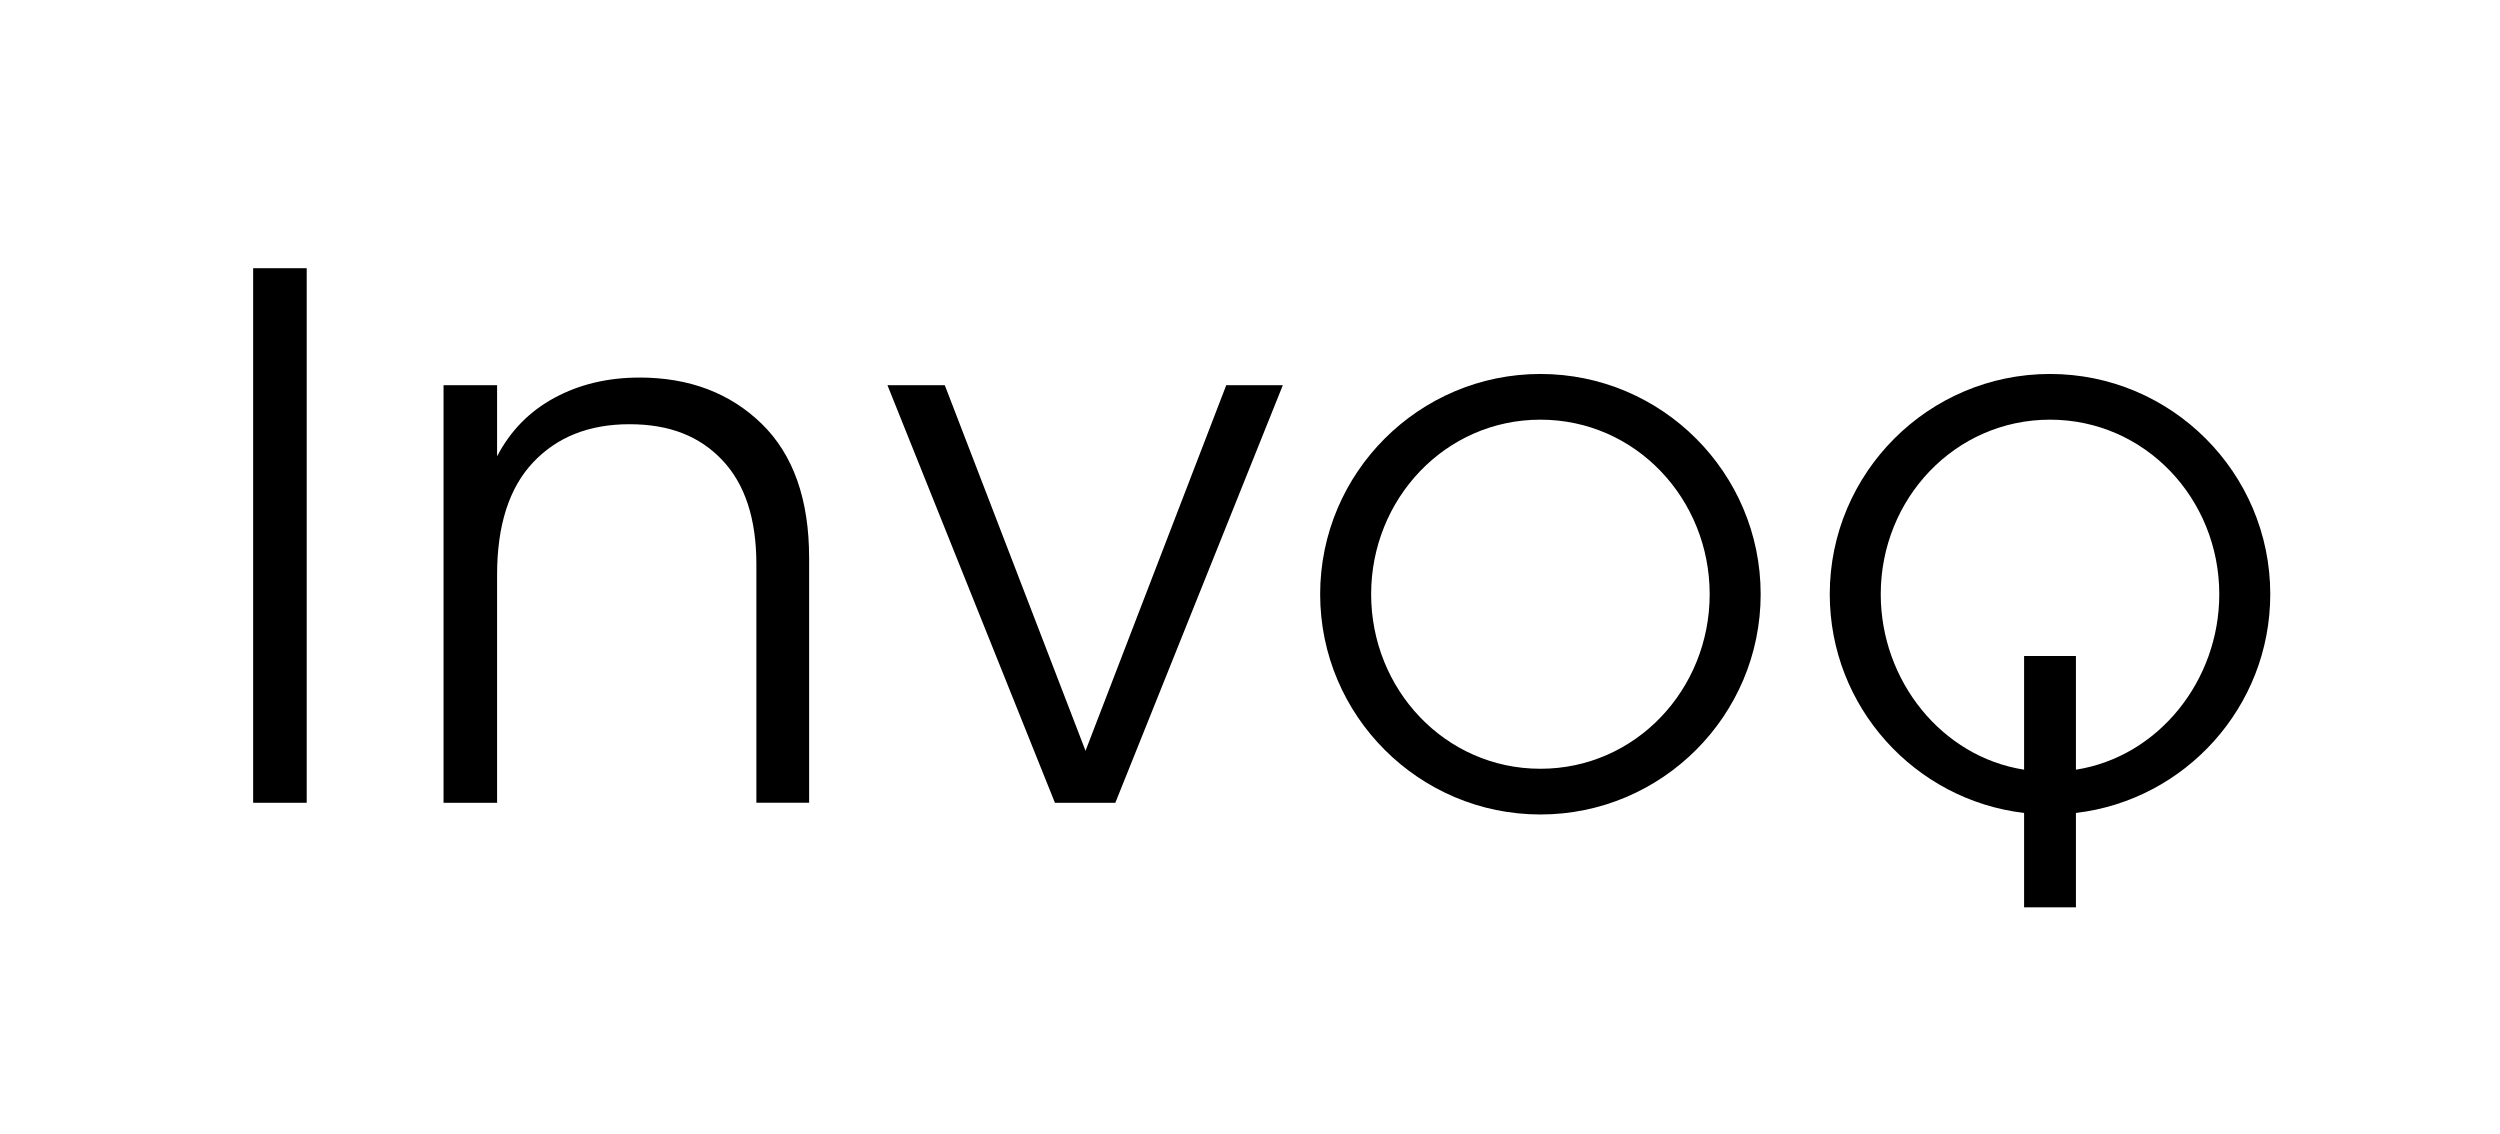 <?xml version="1.0" encoding="UTF-8"?><svg id="Layer_1" xmlns="http://www.w3.org/2000/svg" viewBox="0 0 790.91 358.77"><rect x="80.09" y="84.85" width="16.94" height="169.12"/><path d="M202.26,119.45c-10,0-18.95,2.14-26.86,6.41-7.9,4.28-13.95,10.44-18.14,18.51v-22.5h-16.94V253.97h16.94v-72.1c0-15.64,3.79-27.5,11.37-35.56,7.58-8.06,17.74-12.1,30.49-12.1s22.22,3.79,29.4,11.37c7.17,7.58,10.77,18.55,10.77,32.9v75.48h16.69v-77.42c0-18.55-5-32.7-15-42.46-10.01-9.75-22.91-14.64-38.71-14.64Z"/><polygon points="343.42 237.52 298.9 121.87 280.76 121.87 333.74 253.97 352.85 253.97 405.84 121.87 387.94 121.87 343.42 237.52"/><path d="M718.23,187.99c0-38.42-31.26-69.68-69.68-69.68s-69.68,31.26-69.68,69.68c0,35.65,26.91,65.13,61.48,69.2v29.86h16.4v-29.86c34.57-4.07,61.48-33.55,61.48-69.2Zm-61.48,55.51v-35.97h-16.4v35.97c-26.08-4.06-45.35-28.16-45.35-55.51,0-30.14,23.41-55.22,53.55-55.22s53.55,25.08,53.55,55.22c0,27.35-19.27,51.44-45.35,55.51Z"/><path d="M487.33,118.31c-38.42,0-69.68,31.26-69.68,69.68s31.26,69.68,69.68,69.68,69.68-31.26,69.68-69.68-31.26-69.68-69.68-69.68Zm0,124.9c-30.14,0-53.55-25.08-53.55-55.22s23.41-55.22,53.55-55.22,53.55,25.08,53.55,55.22-23.41,55.22-53.55,55.22Z"/></svg>